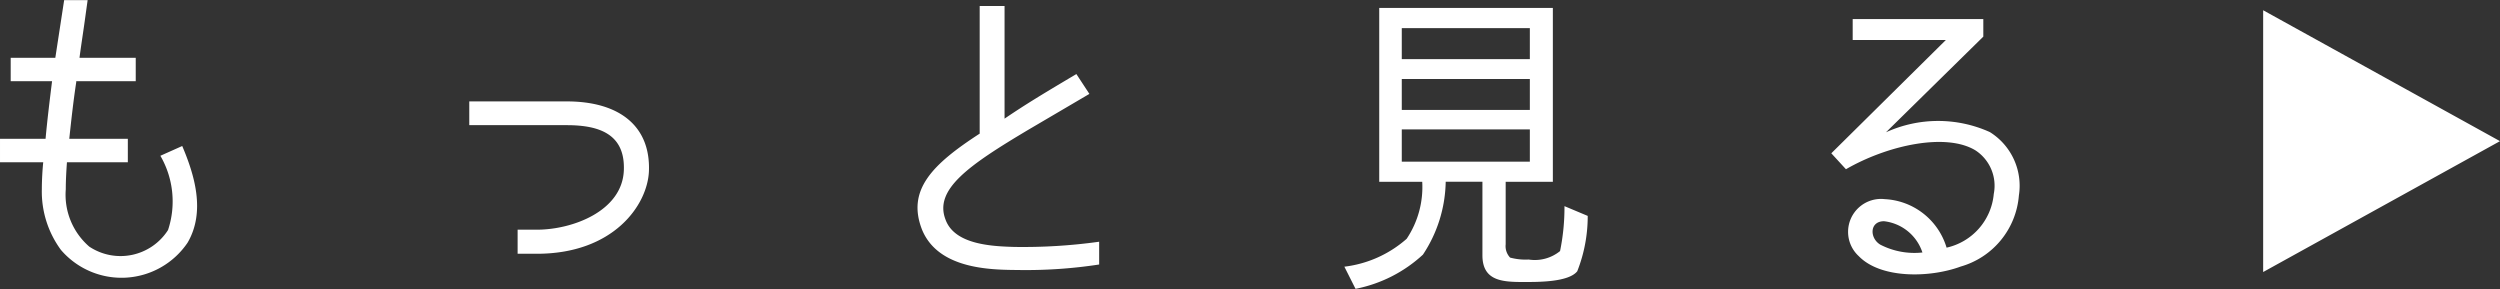 <svg xmlns="http://www.w3.org/2000/svg" width="107.56" height="12.437" viewBox="0 0 107.56 12.437">
  <rect x="0" y="0" width="107.56" height="12.437" fill="#333333" stroke="none"/>
  <defs>
    <style>
      .cls-1 {
        fill: #fff;
        fill-rule: evenodd;
      }
    </style>
  </defs>
  <path id="top_title_new_more" class="cls-1" d="M1308.36,763.414l0.13-.939h-1.01l-0.38,2.48h-1.92v1.008h1.78c-0.1.8-.21,1.709-0.28,2.479h-1.96v1.009h1.86c-0.03.28-.06,0.742-0.06,1.163a4.23,4.23,0,0,0,.82,2.605,3.432,3.432,0,0,0,5.45-.308c0.78-1.331.3-2.914-.23-4.16l-0.94.42a3.915,3.915,0,0,1,.33,3.194,2.426,2.426,0,0,1-3.39.714,2.95,2.95,0,0,1-1.01-2.465c0-.421.03-0.883,0.05-1.163h2.62v-1.009h-2.52c0.09-.84.18-1.652,0.3-2.437v-0.042h2.56v-1.008h-2.42C1308.21,764.422,1308.29,763.918,1308.36,763.414Zm20.75,3.418h-4.2v1.022h4.2c1.47,0,2.51.434,2.45,1.947-0.07,1.751-2.21,2.55-3.74,2.55h-0.83v1.036h0.83c3.29,0,4.76-2.087,4.82-3.558C1332.71,767.854,1331.32,766.832,1329.11,766.832Zm22.9,7.017v-0.98a23.693,23.693,0,0,1-3.65.224c-0.97-.028-2.57-0.1-2.96-1.177-0.5-1.3,1-2.339,3.59-3.88l2.6-1.527-0.56-.854c-1.37.812-2.18,1.3-3.09,1.919v-4.847h-1.07v5.491c-2.03,1.317-3.15,2.424-2.48,4.133,0.73,1.779,3.16,1.722,4.23,1.736A20.743,20.743,0,0,0,1352.01,773.849Zm17.49-.868v-2.69h2.03v-7.48h-7.47v7.48h1.85a4,4,0,0,1-.67,2.452,4.943,4.943,0,0,1-2.68,1.2l0.48,0.953a5.957,5.957,0,0,0,2.9-1.471,5.834,5.834,0,0,0,.98-3.138h1.58v3.166c0,1.107.86,1.149,1.77,1.149,0.6,0,1.93.014,2.31-.462a6.462,6.462,0,0,0,.45-2.382l-1-.42a9.348,9.348,0,0,1-.19,1.933,1.719,1.719,0,0,1-1.35.364,2.535,2.535,0,0,1-.8-0.084A0.716,0.716,0,0,1,1369.5,772.981Zm1.04-9.3v1.331h-5.51V763.68h5.51Zm0,2.185V767.2h-5.51v-1.331h5.51Zm0,2.171v1.387h-5.51v-1.387h5.51Zm15.32,0.126,4.19-4.118v-0.756h-5.62v0.9h4.01l-4.93,4.875,0.63,0.686c1.82-1.05,4.34-1.583,5.59-.8a1.818,1.818,0,0,1,.77,1.863,2.608,2.608,0,0,1-2.03,2.311,2.928,2.928,0,0,0-2.66-2.087,1.417,1.417,0,0,0-1.12,2.451c0.95,0.981,3.06.939,4.39,0.448a3.465,3.465,0,0,0,2.5-3.053,2.72,2.72,0,0,0-1.25-2.732A5.407,5.407,0,0,0,1385.86,768.162Zm1.57,5.169a3.2,3.2,0,0,1-1.81-.336c-0.47-.28-0.47-1.009.16-1.009A1.974,1.974,0,0,1,1387.43,773.331Zm14.66-10.422v11.263l10.19-5.631Z" transform="translate(-1304.72 -762.469)"/>
</svg>
